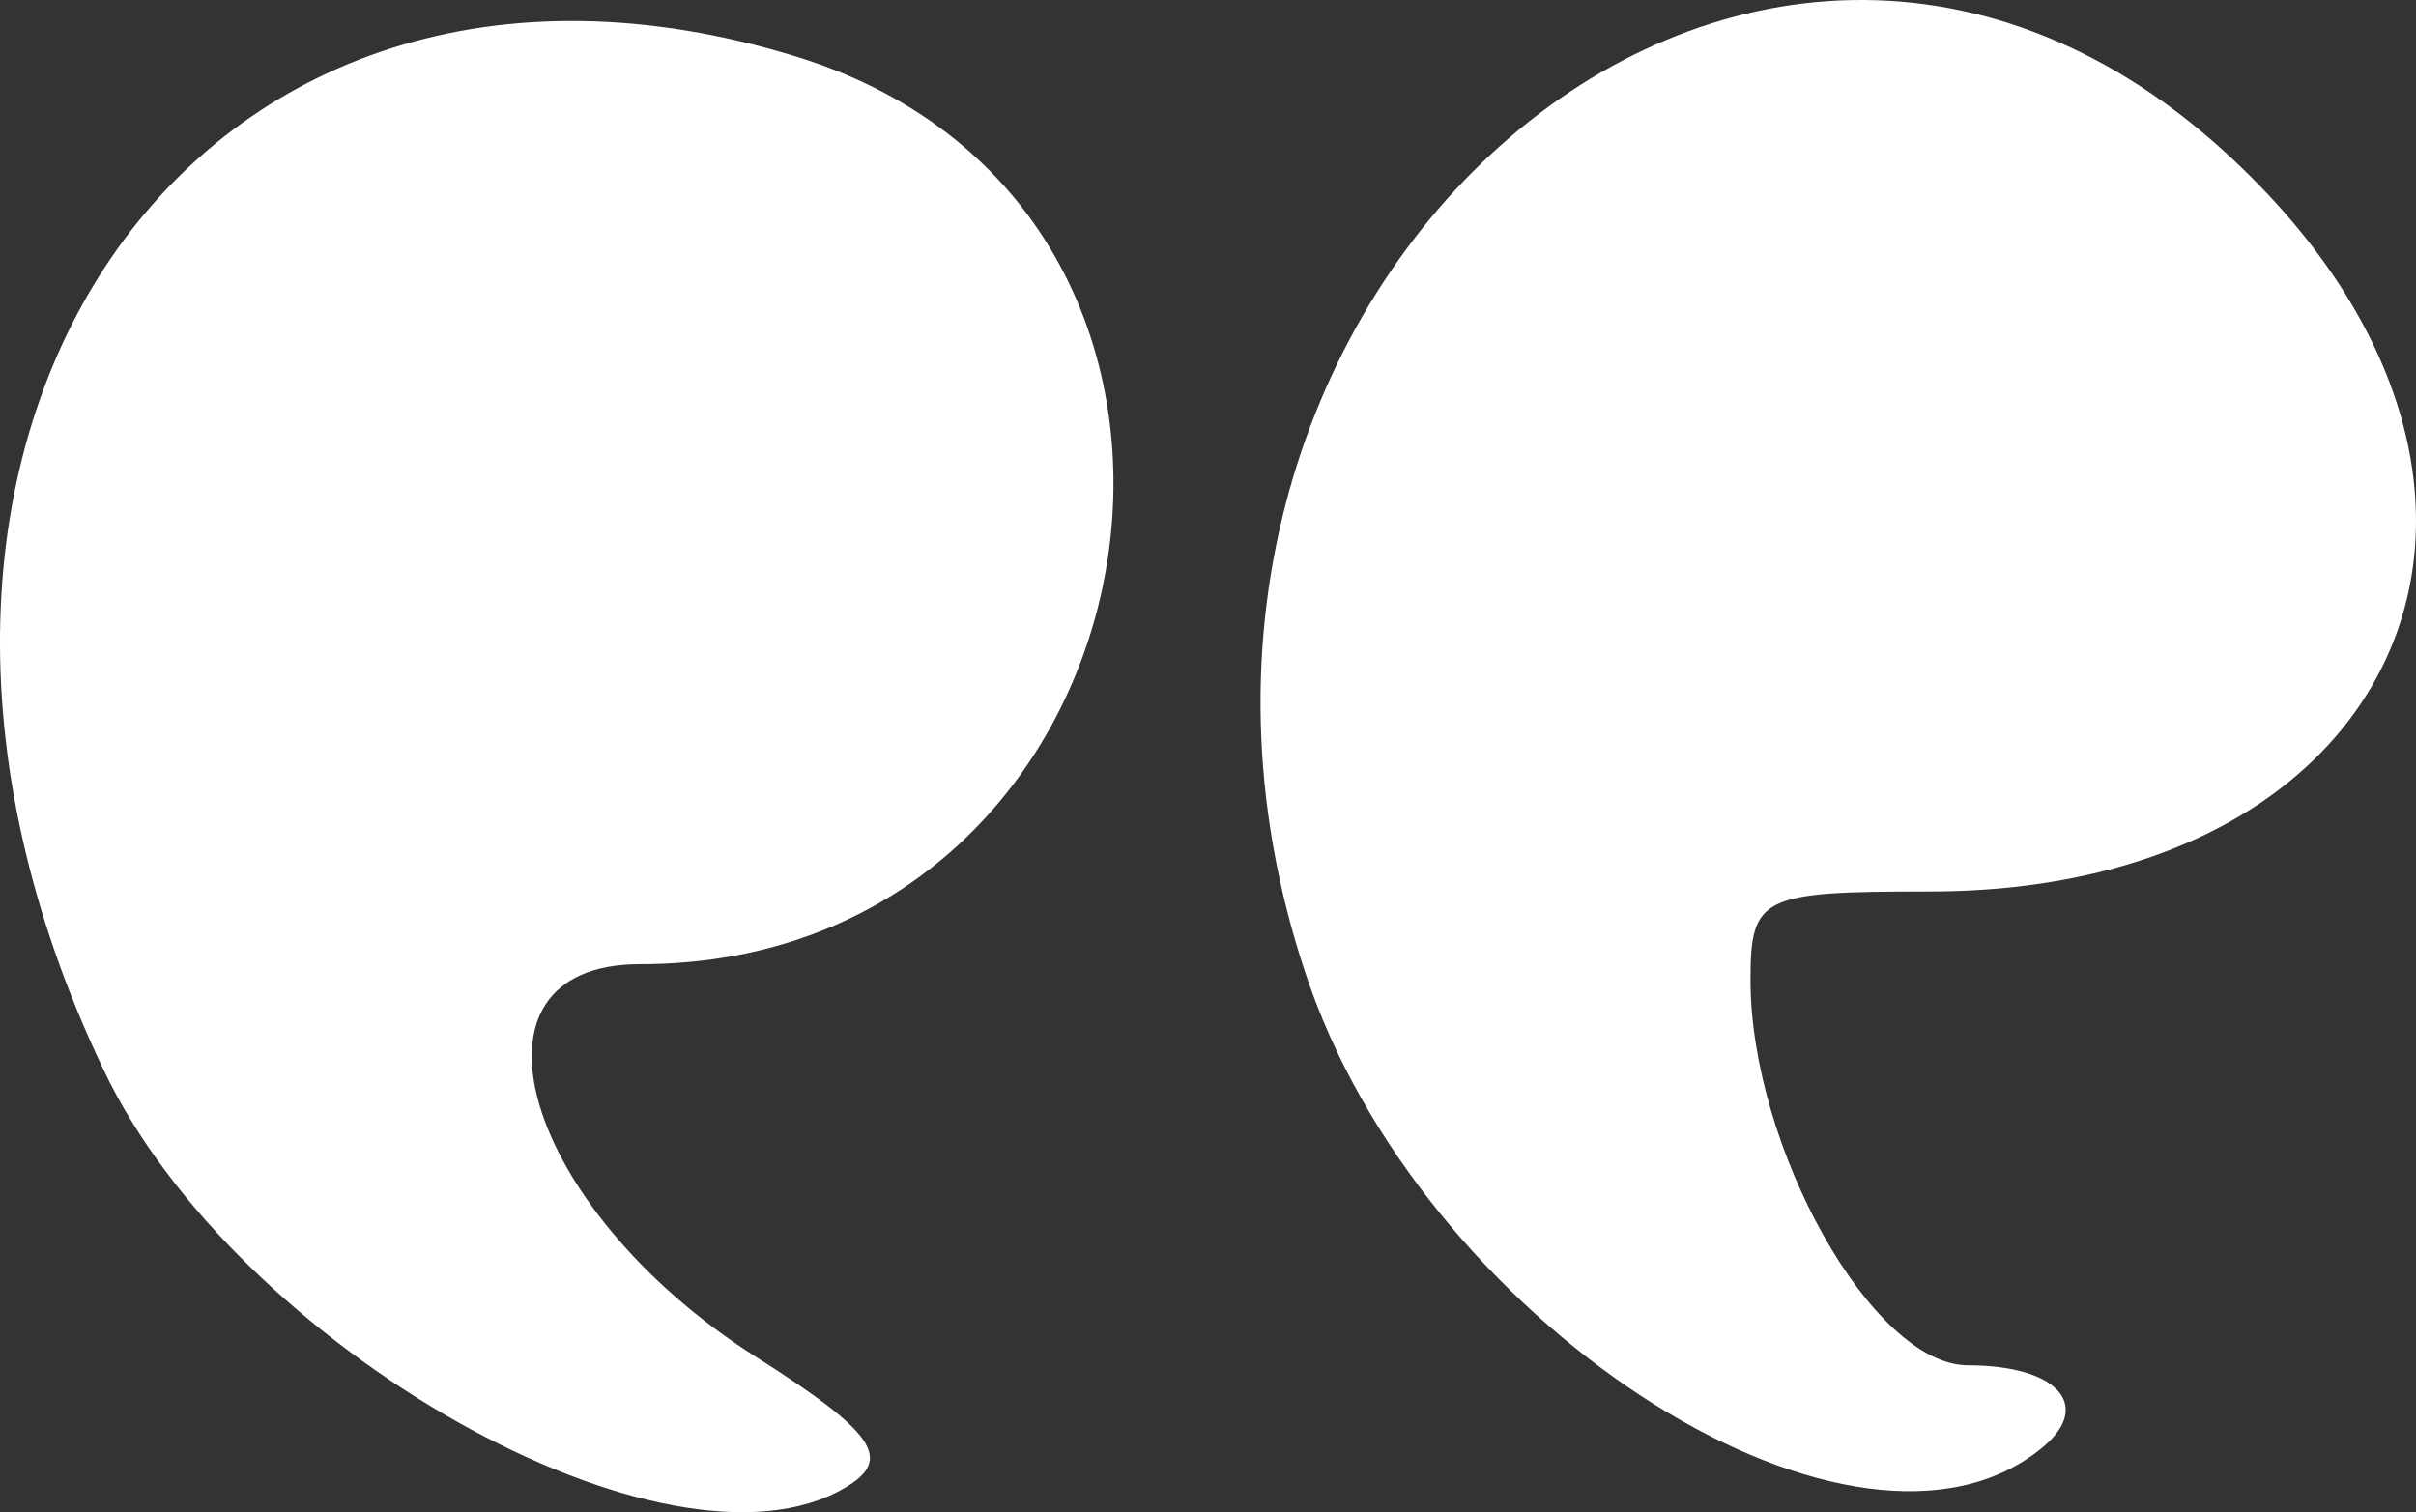 <svg width="115" height="72" viewBox="0 0 115 72" fill="none" xmlns="http://www.w3.org/2000/svg">
<rect x="0" y="0" width="115" height="72" fill="#333333" stroke="none"/>
<path d="M97.233 68.906C99.629 66.918 97.928 65.006 93.678 65.006C89.118 65.006 83.322 54.605 83.322 46.651C83.322 42.674 83.863 42.445 91.823 42.445C114.622 42.445 122.736 23.173 106.429 7.725C83.245 -14.301 50.94 14.531 62.378 47.034C68.251 63.476 88.5 76.171 97.233 68.906Z" fill="white"/>
<path d="M4.918 50.91C11.19 64.173 31.819 75.77 40.207 70.843C42.55 69.479 41.643 68.19 35.9 64.552C24.867 57.504 21.467 45.907 30.459 45.907C55.698 45.907 61.895 10.134 37.94 2.706C9.225 -6.162 -9.364 20.972 4.918 50.91Z" fill="white"/>
</svg>
